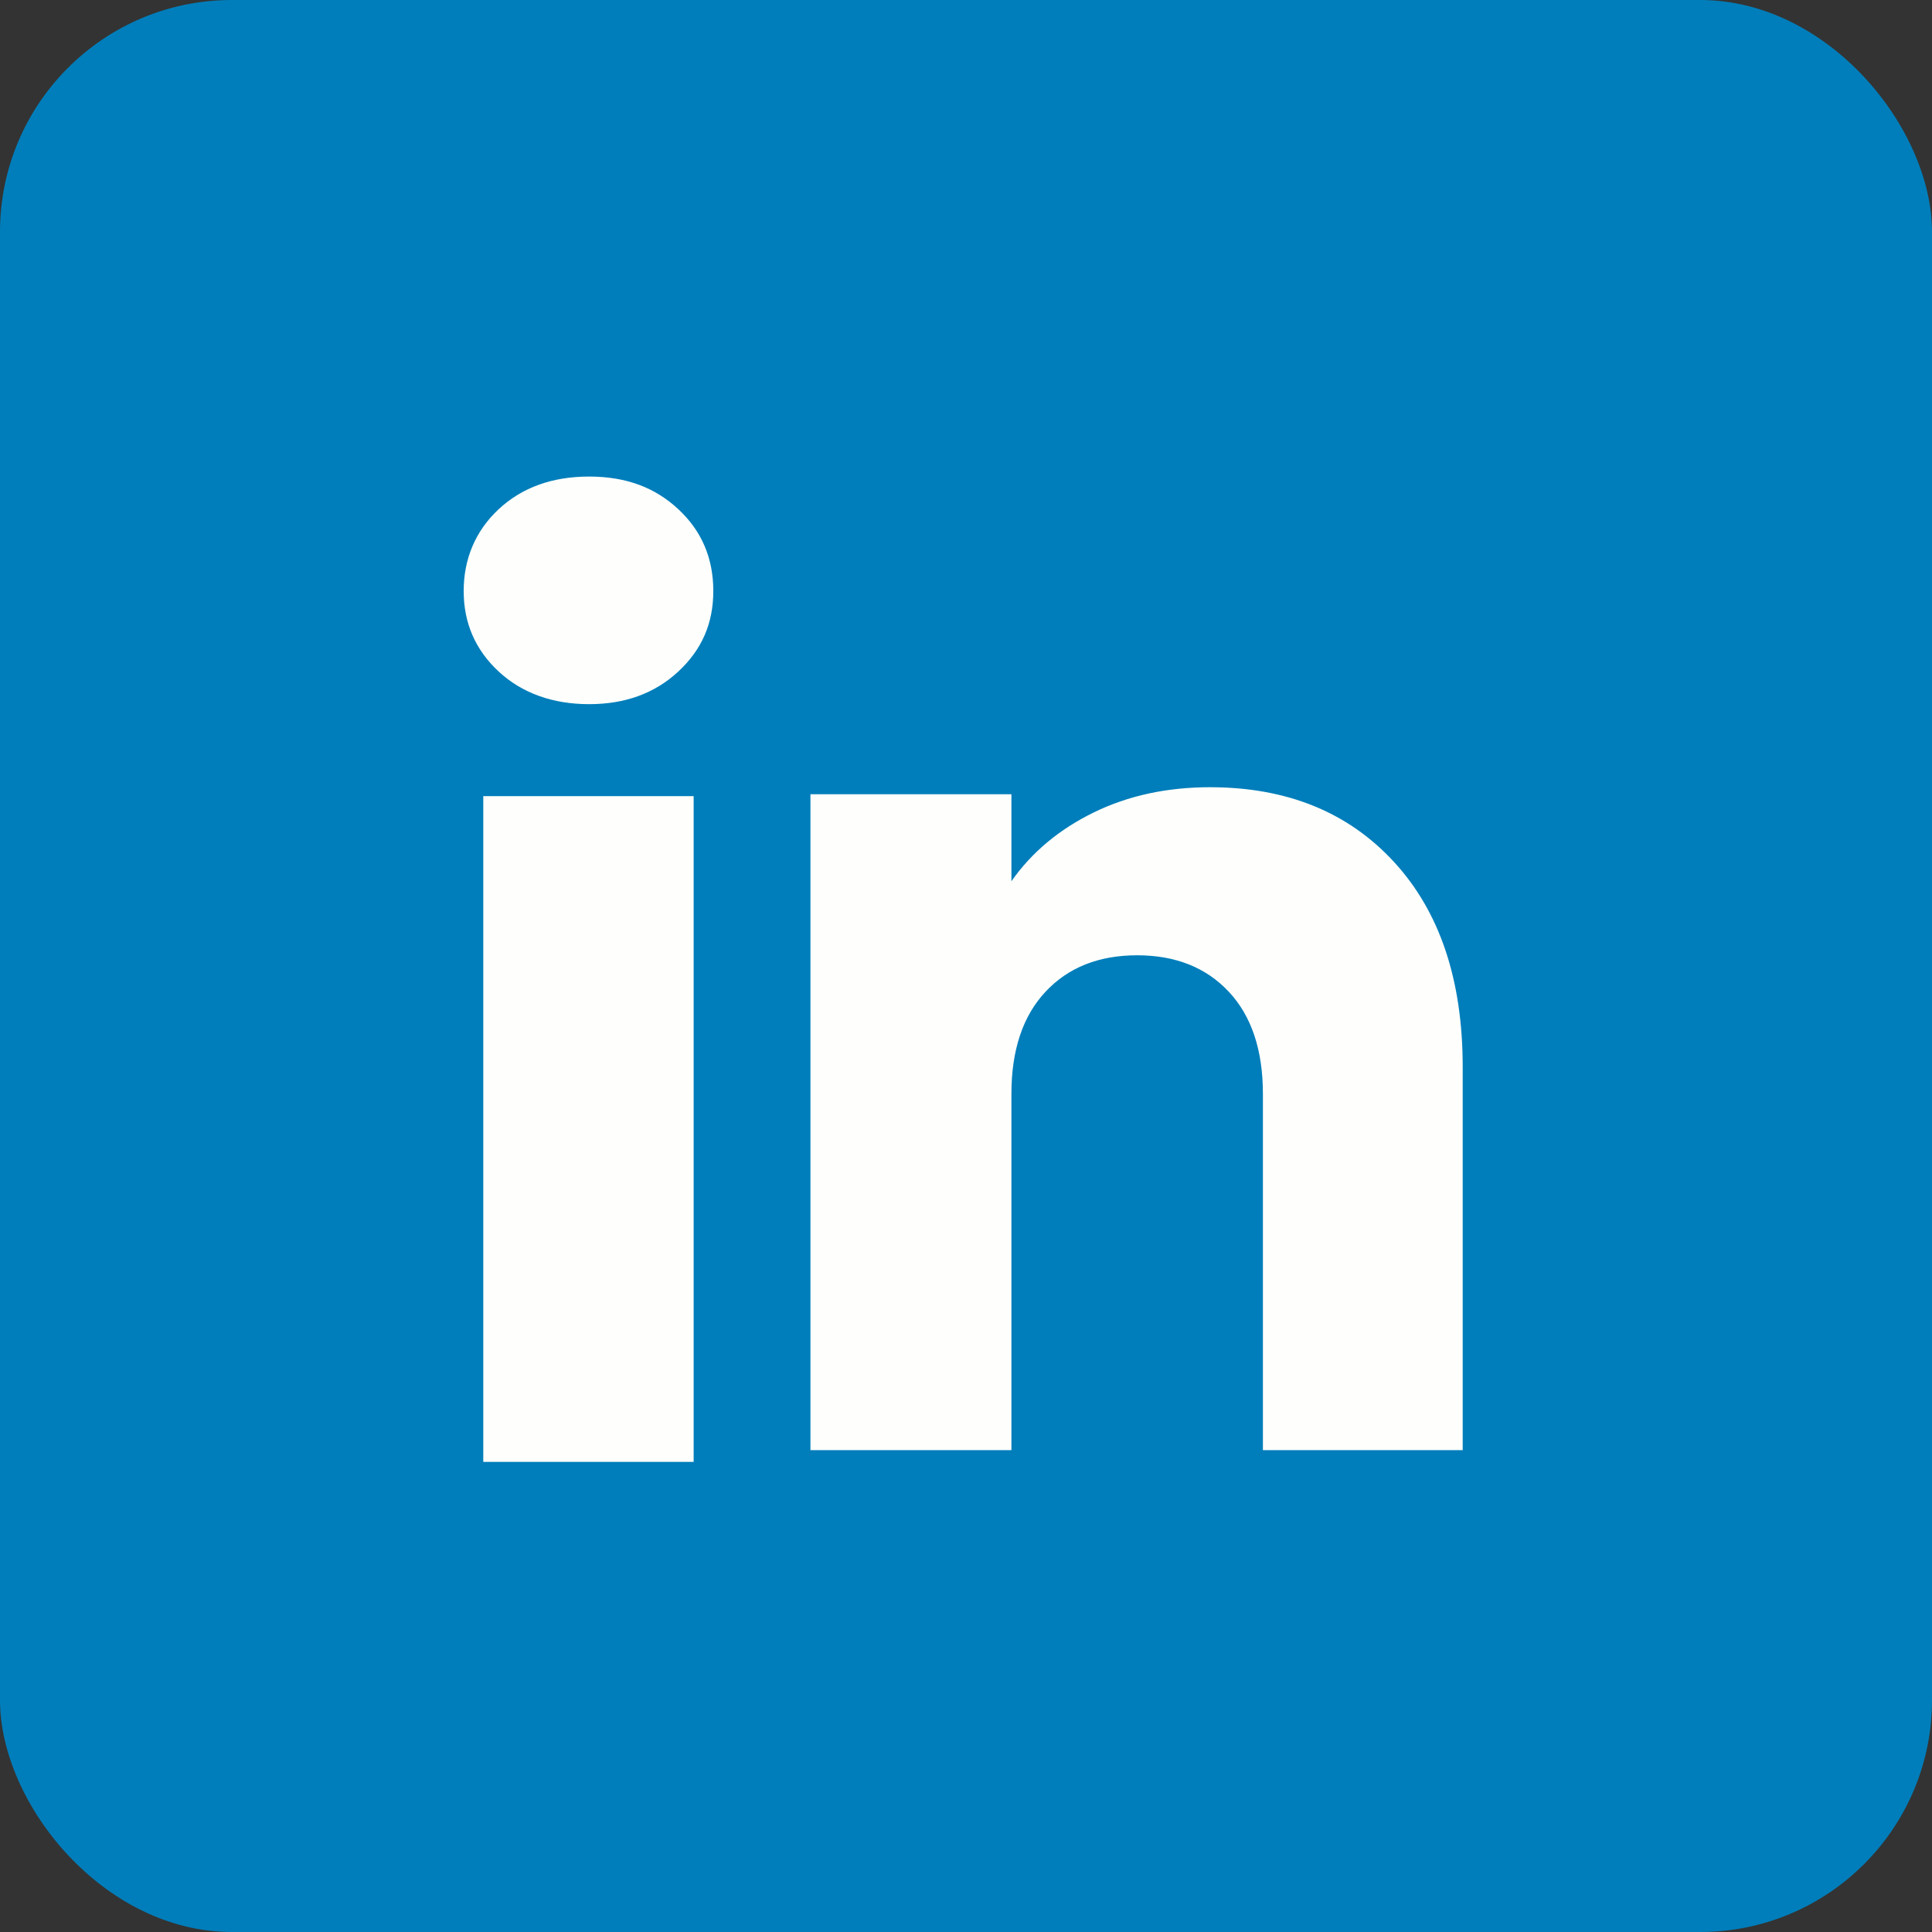 <svg width="300" height="300" viewBox="0 0 300 300" fill="none" xmlns="http://www.w3.org/2000/svg">
<rect x="0" y="0" width="300" height="300" fill="#333333" stroke="none"/>
<g clip-path="url(#clip0_2469_336)">
<g clip-path="url(#clip1_2469_336)">
<rect width="300" height="300" rx="36" fill="#007EBB"/>
<path d="M77.439 104.279C73.807 100.907 72 96.734 72 91.767C72 86.802 73.816 82.444 77.439 79.063C81.072 75.691 85.748 74 91.478 74C97.207 74 101.7 75.691 105.323 79.063C108.955 82.434 110.762 86.676 110.762 91.767C110.762 96.859 108.946 100.907 105.323 104.279C101.69 107.651 97.081 109.342 91.478 109.342C85.874 109.342 81.072 107.651 77.439 104.279ZM107.709 123.622V227H75.043V123.622H107.709Z" fill="#FEFFFC"/>
<path d="M216.451 133.834C223.571 141.563 227.127 152.172 227.127 165.678V225.174H196.104V169.872C196.104 163.06 194.336 157.766 190.809 153.998C187.283 150.23 182.529 148.336 176.578 148.336C170.626 148.336 165.872 150.22 162.346 153.998C158.82 157.766 157.052 163.06 157.052 169.872V225.174H125.845V123.332H157.052V136.839C160.211 132.337 164.472 128.781 169.824 126.163C175.177 123.545 181.196 122.24 187.891 122.24C199.814 122.24 209.34 126.105 216.451 133.834Z" fill="#FEFFFC"/>
</g>
</g>
<defs>
<clipPath id="clip0_2469_336">
<rect width="300" height="300" fill="white"/>
</clipPath>
<clipPath id="clip1_2469_336">
<rect width="300" height="300" fill="white"/>
</clipPath>
</defs>
</svg>
